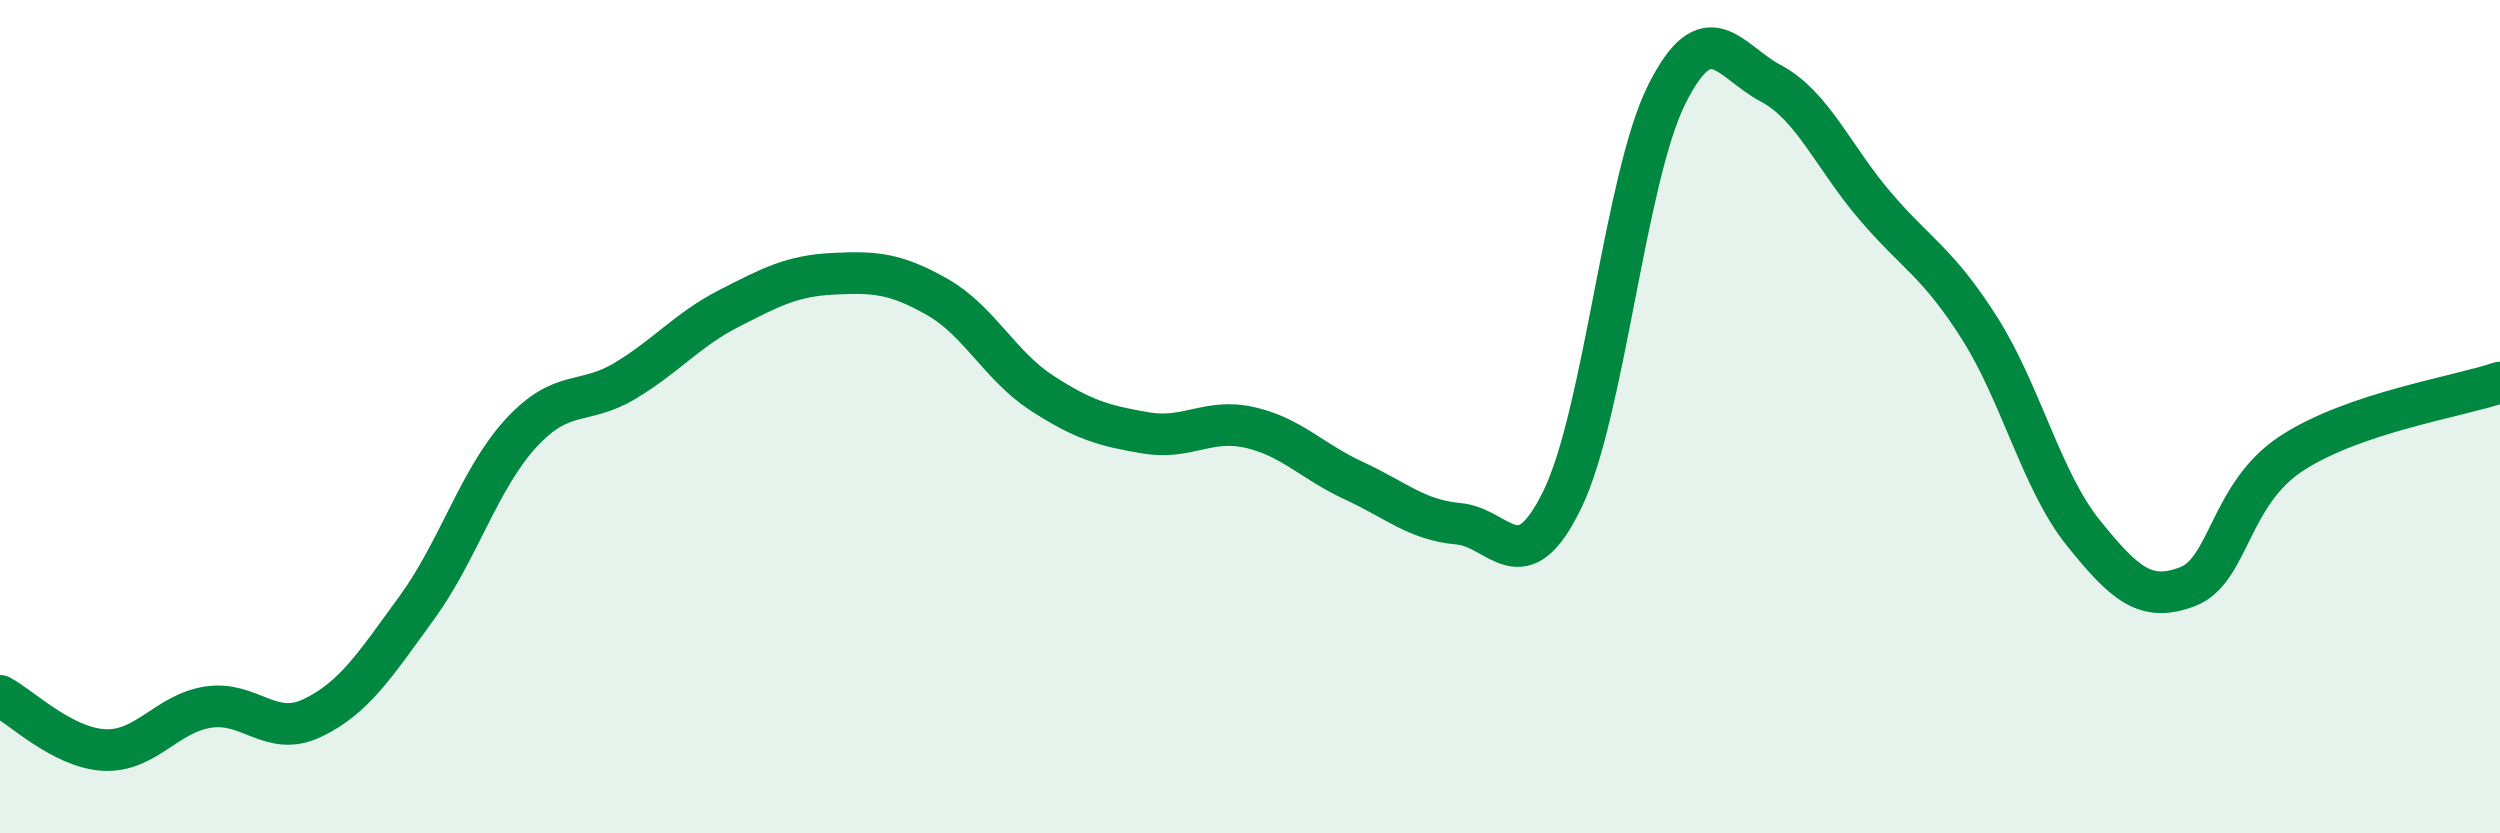 
    <svg width="60" height="20" viewBox="0 0 60 20" xmlns="http://www.w3.org/2000/svg">
      <path
        d="M 0,16.7 C 0.5,16.96 1.5,17.95 2.5,18 C 3.5,18.05 4,17.12 5,16.97 C 6,16.82 6.5,17.71 7.5,17.23 C 8.5,16.75 9,15.96 10,14.59 C 11,13.22 11.5,11.49 12.5,10.4 C 13.5,9.31 14,9.74 15,9.14 C 16,8.54 16.5,7.91 17.5,7.4 C 18.5,6.89 19,6.62 20,6.57 C 21,6.52 21.5,6.56 22.5,7.13 C 23.5,7.7 24,8.78 25,9.43 C 26,10.08 26.5,10.22 27.5,10.39 C 28.5,10.56 29,10.03 30,10.26 C 31,10.49 31.5,11.08 32.5,11.54 C 33.5,12 34,12.48 35,12.57 C 36,12.66 36.5,14.04 37.5,11.98 C 38.5,9.92 39,4.27 40,2.27 C 41,0.27 41.5,1.47 42.5,2 C 43.5,2.53 44,3.77 45,4.94 C 46,6.11 46.5,6.29 47.5,7.86 C 48.5,9.43 49,11.55 50,12.79 C 51,14.03 51.5,14.46 52.5,14.08 C 53.5,13.7 53.5,11.86 55,10.88 C 56.5,9.9 59,9.52 60,9.18L60 20L0 20Z"
        fill="#008740"
        opacity="0.1"
        stroke-linecap="round"
        stroke-linejoin="round"
      />
      <path
        d="M 0,16.7 C 0.5,16.96 1.5,17.95 2.5,18 C 3.5,18.05 4,17.12 5,16.97 C 6,16.82 6.5,17.71 7.5,17.23 C 8.5,16.75 9,15.96 10,14.59 C 11,13.22 11.5,11.49 12.5,10.4 C 13.5,9.31 14,9.74 15,9.14 C 16,8.54 16.5,7.91 17.5,7.4 C 18.5,6.89 19,6.62 20,6.57 C 21,6.52 21.5,6.56 22.5,7.13 C 23.5,7.7 24,8.78 25,9.43 C 26,10.08 26.5,10.22 27.5,10.39 C 28.5,10.56 29,10.03 30,10.26 C 31,10.49 31.5,11.08 32.5,11.54 C 33.5,12 34,12.48 35,12.57 C 36,12.66 36.5,14.04 37.5,11.98 C 38.5,9.92 39,4.27 40,2.27 C 41,0.27 41.5,1.47 42.5,2 C 43.5,2.53 44,3.77 45,4.94 C 46,6.11 46.5,6.29 47.5,7.86 C 48.5,9.43 49,11.55 50,12.79 C 51,14.03 51.5,14.46 52.5,14.08 C 53.5,13.7 53.5,11.86 55,10.88 C 56.5,9.9 59,9.52 60,9.18"
        stroke="#008740"
        stroke-width="1"
        fill="none"
        stroke-linecap="round"
        stroke-linejoin="round"
      />
    </svg>
  
